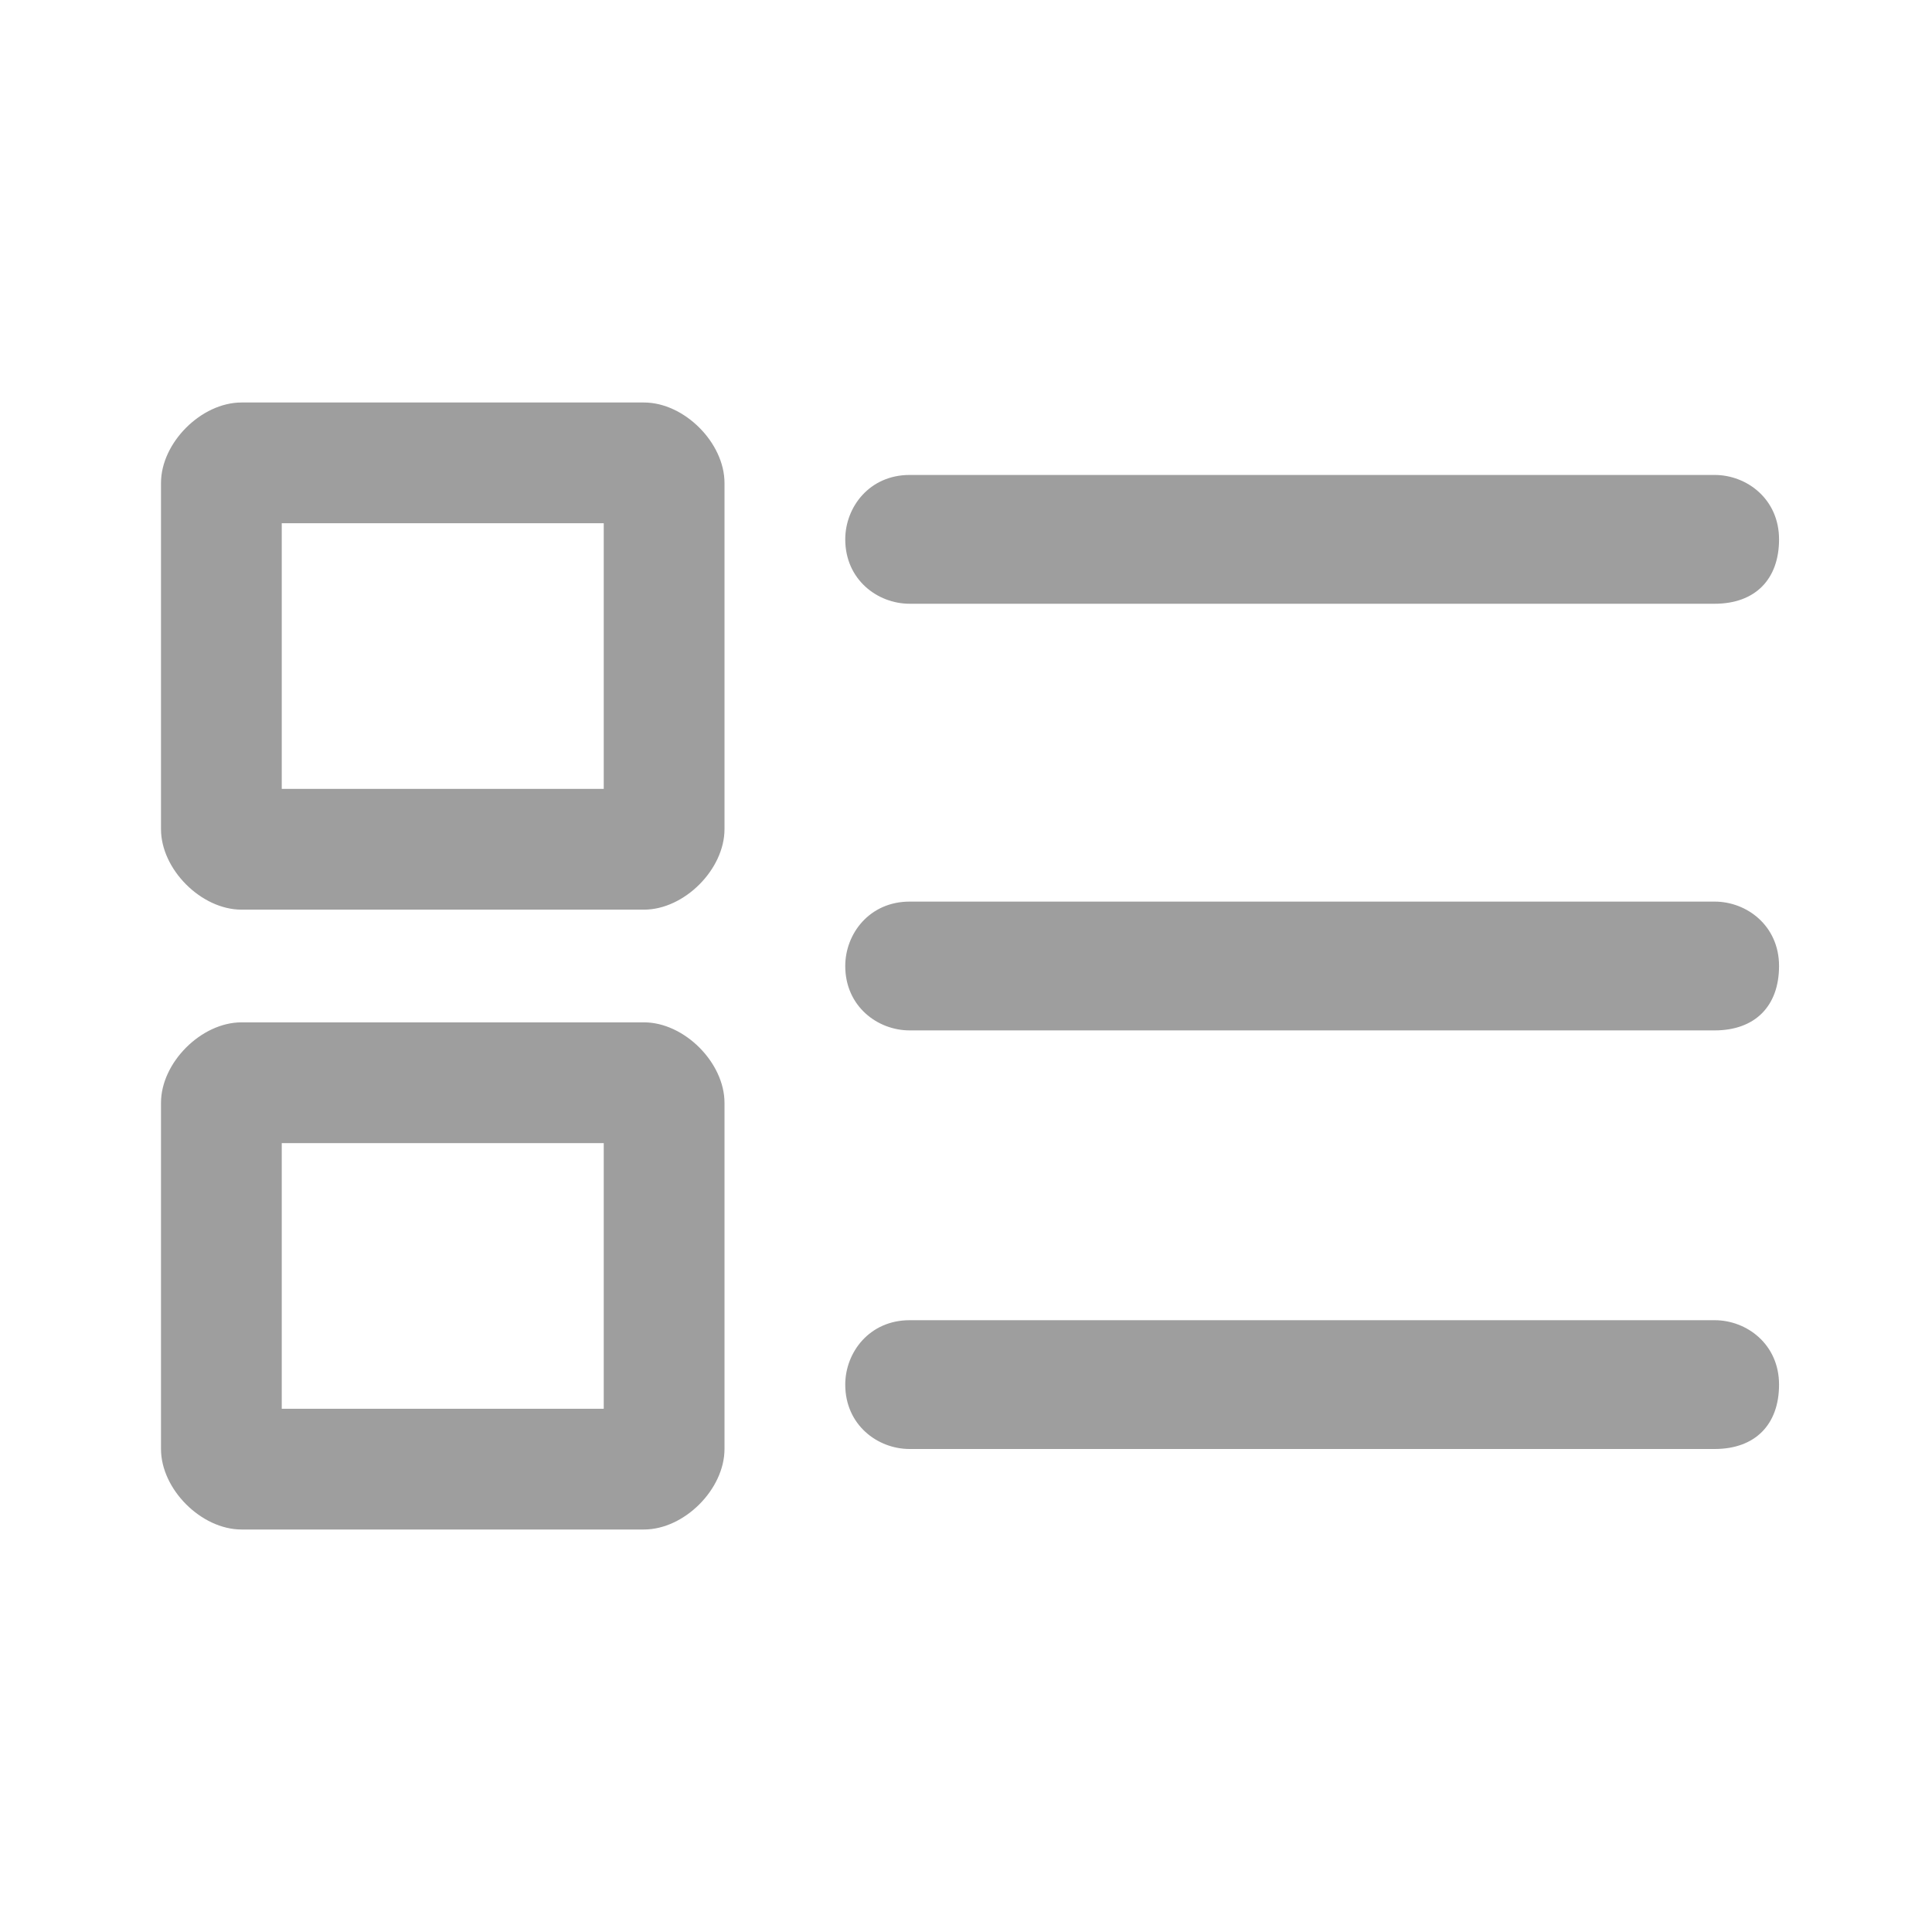 <?xml version="1.0" encoding="utf-8"?>
<!-- Generator: Adobe Illustrator 25.4.1, SVG Export Plug-In . SVG Version: 6.00 Build 0)  -->
<svg version="1.1" id="Layer_1" xmlns="http://www.w3.org/2000/svg" xmlns:xlink="http://www.w3.org/1999/xlink" x="0px" y="0px"
	 viewBox="0 0 24 24" style="enable-background:new 0 0 24 24;" xml:space="preserve">
<style type="text/css">
	.st0{fill:#9E9E9E;}
</style>
<path class="st0" d="M10.5,17.2c0-0.4,0.3-0.8,0.8-0.8h10c0.4,0,0.8,0.3,0.8,0.8S21.8,18,21.3,18h-10C10.9,18,10.5,17.7,10.5,17.2z
	 M9,13.7c0-0.5-0.5-1-1-1H3c-0.5,0-1,0.5-1,1V18c0,0.5,0.5,1,1,1h5c0.5,0,1-0.5,1-1V13.7z M3.5,14.2h4v3.3h-4V14.2z M10.5,12
	c0-0.4,0.3-0.8,0.8-0.8h10c0.4,0,0.8,0.3,0.8,0.8s-0.3,0.8-0.8,0.8h-10C10.9,12.8,10.5,12.5,10.5,12z M9,6c0-0.5-0.5-1-1-1H3
	C2.5,5,2,5.5,2,6v4.3c0,0.5,0.5,1,1,1h5c0.5,0,1-0.5,1-1V6z M3.5,6.5h4v3.3h-4V6.5z M10.5,6.7c0-0.4,0.3-0.8,0.8-0.8h10
	c0.4,0,0.8,0.3,0.8,0.8s-0.3,0.8-0.8,0.8h-10C10.9,7.5,10.5,7.2,10.5,6.7z"/>
</svg>
